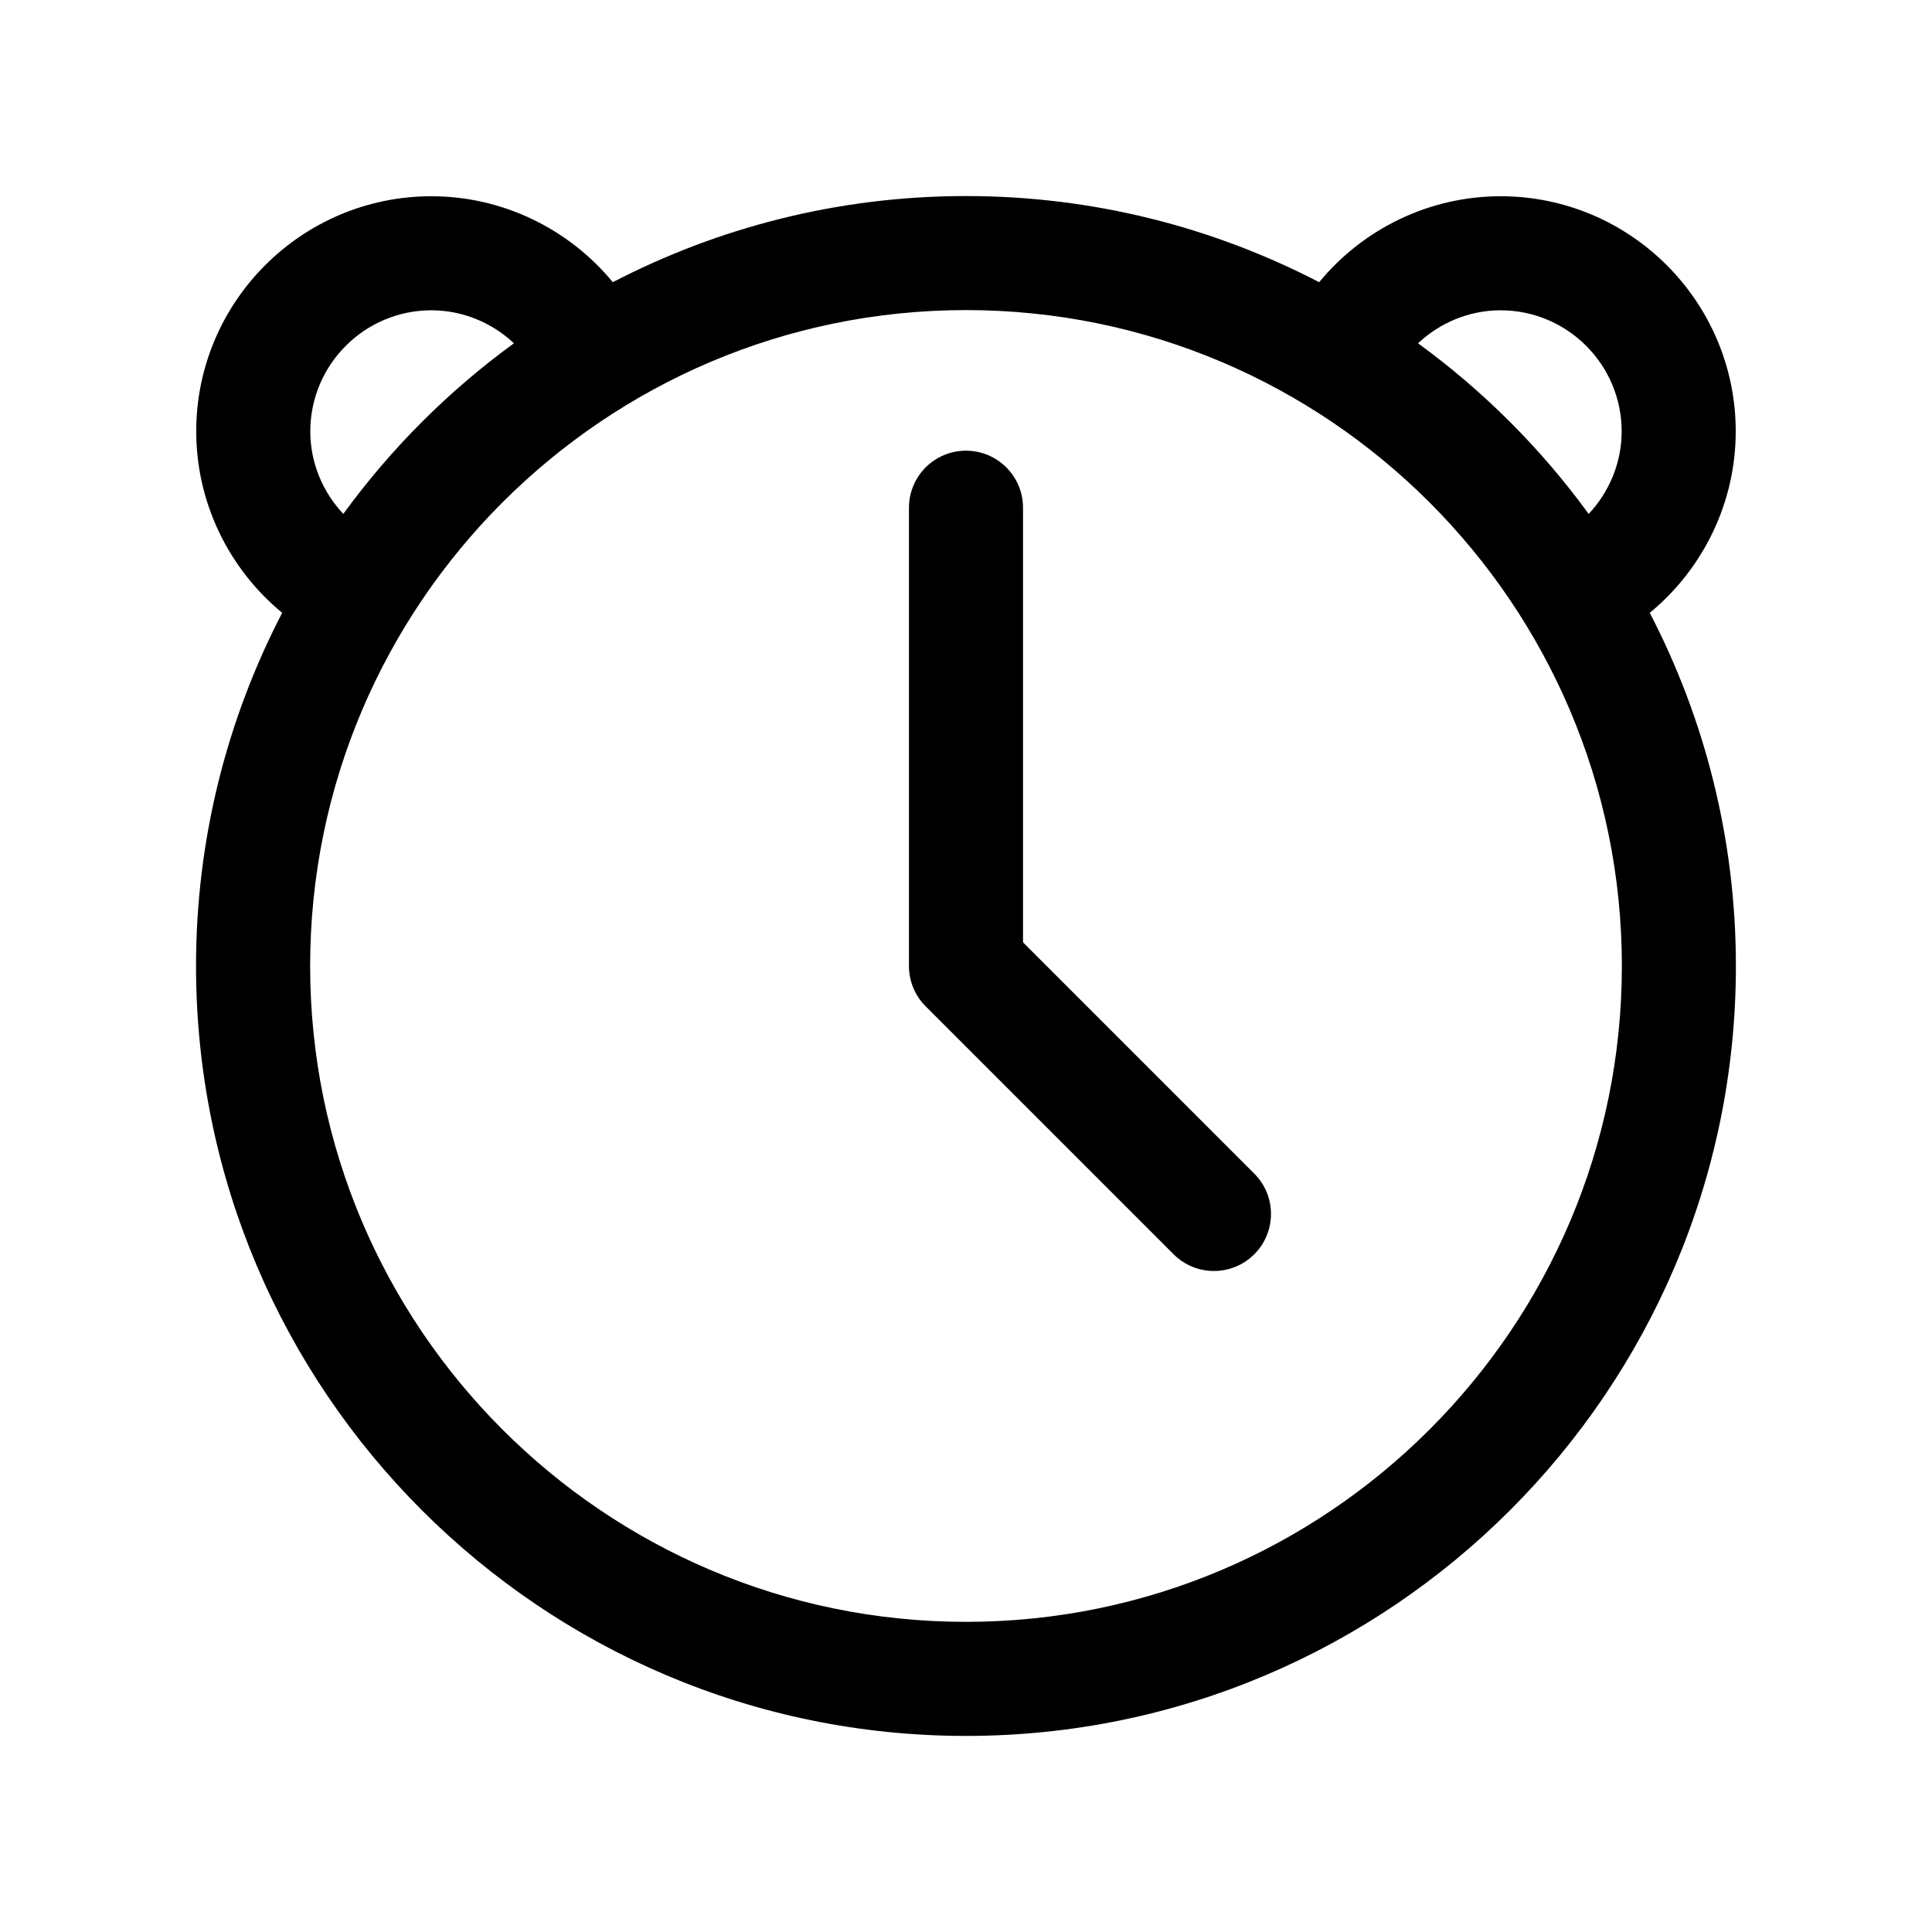 <?xml version="1.0" encoding="UTF-8"?>
<!-- The Best Svg Icon site in the world: iconSvg.co, Visit us! https://iconsvg.co -->
<svg fill="#000000" width="800px" height="800px" version="1.1" viewBox="144 144 512 512" xmlns="http://www.w3.org/2000/svg">
 <g>
  <path d="m581.21 306.4c14.172-11.668 22.777-29.223 22.777-48.074 0-34.363-27.957-62.32-62.32-62.32-18.852 0-36.406 8.609-48.074 22.777-28.059-14.551-59.867-22.828-93.598-22.828s-65.539 8.277-93.598 22.828c-11.668-14.172-29.223-22.777-48.074-22.777-34.363 0-62.32 27.957-62.32 62.32 0 18.852 8.609 36.406 22.777 48.074-14.551 28.055-22.828 59.867-22.828 93.598 0 112.51 91.531 204.04 204.04 204.04 112.51 0 204.04-91.535 204.04-204.04 0-33.73-8.277-65.543-22.828-93.598zm-39.547-80.168c17.699 0 32.094 14.395 32.094 32.094 0 8.273-3.266 16.031-8.742 21.871-12.621-17.336-27.891-32.605-45.223-45.223 5.84-5.477 13.602-8.742 21.871-8.742zm-315.43 32.094c0-17.699 14.395-32.094 32.094-32.094 8.273 0 16.031 3.266 21.871 8.742-17.336 12.621-32.605 27.891-45.223 45.223-5.477-5.84-8.742-13.598-8.742-21.871zm173.77 315.48c-95.84 0-173.81-77.973-173.81-173.81-0.004-95.84 77.973-173.82 173.81-173.82s173.81 77.977 173.81 173.82-77.973 173.81-173.81 173.81z"/>
  <path d="m415.11 393.73v-115.18c0-8.348-6.766-15.113-15.113-15.113s-15.113 6.766-15.113 15.113l-0.004 121.45c0 4.004 1.594 7.856 4.43 10.688l65.707 65.707c2.949 2.953 6.82 4.43 10.688 4.43 3.863 0 7.738-1.477 10.688-4.43 5.906-5.898 5.906-15.473 0-21.371z"/>
 </g>
</svg>